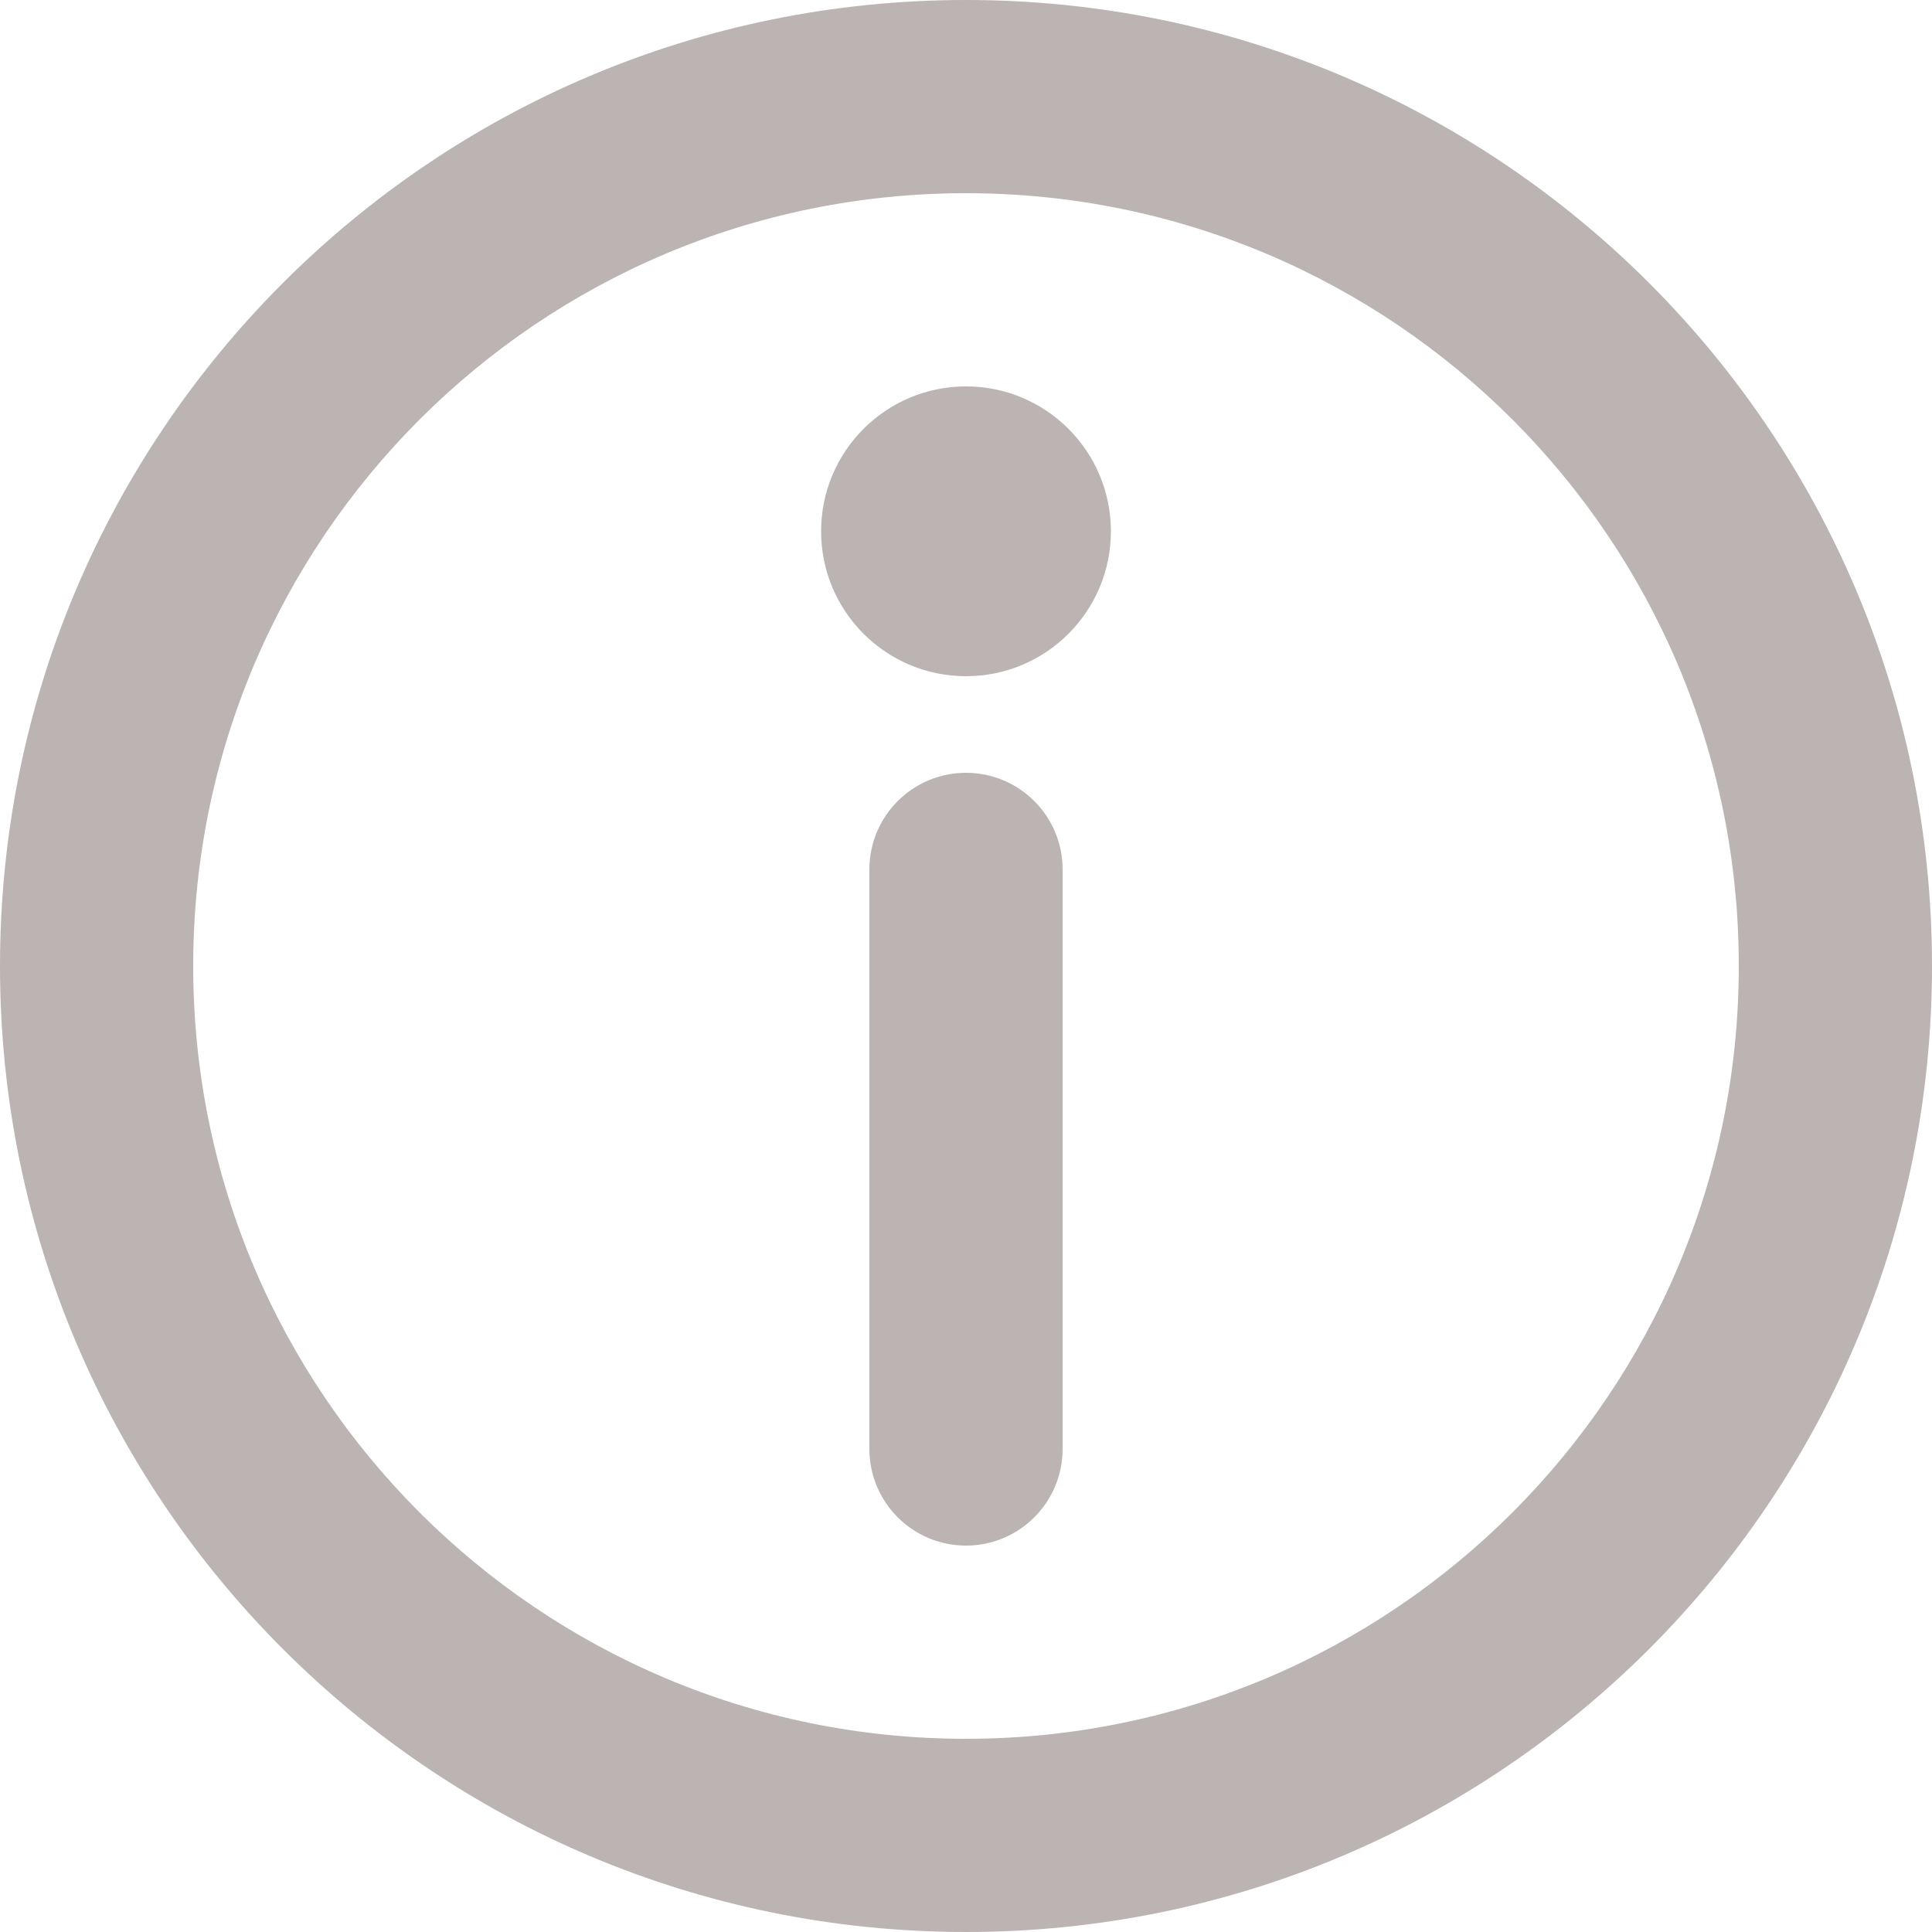 <?xml version="1.0" encoding="UTF-8"?> <svg xmlns="http://www.w3.org/2000/svg" width="80" height="80" viewBox="0 0 80 80" fill="none"> <path d="M40 8C22.327 8 8 22.327 8 40C8 57.673 22.327 72 40 72C57.673 72 72 57.673 72 40C72 22.327 57.673 8 40 8ZM0 40C0 17.909 17.909 0 40 0C62.091 0 80 17.909 80 40C80 62.091 62.091 80 40 80C17.909 80 0 62.091 0 40Z" fill="#BCB3B3"></path> <path d="M40 32C42.209 32 44 33.791 44 36V60C44 62.209 42.209 64 40 64C37.791 64 36 62.209 36 60V36C36 33.791 37.791 32 40 32Z" fill="#BCB3B3"></path> <path d="M46 22C46 25.314 43.314 28 40 28C36.686 28 34 25.314 34 22C34 18.686 36.686 16 40 16C43.314 16 46 18.686 46 22Z" fill="#BCB3B3"></path> </svg> 